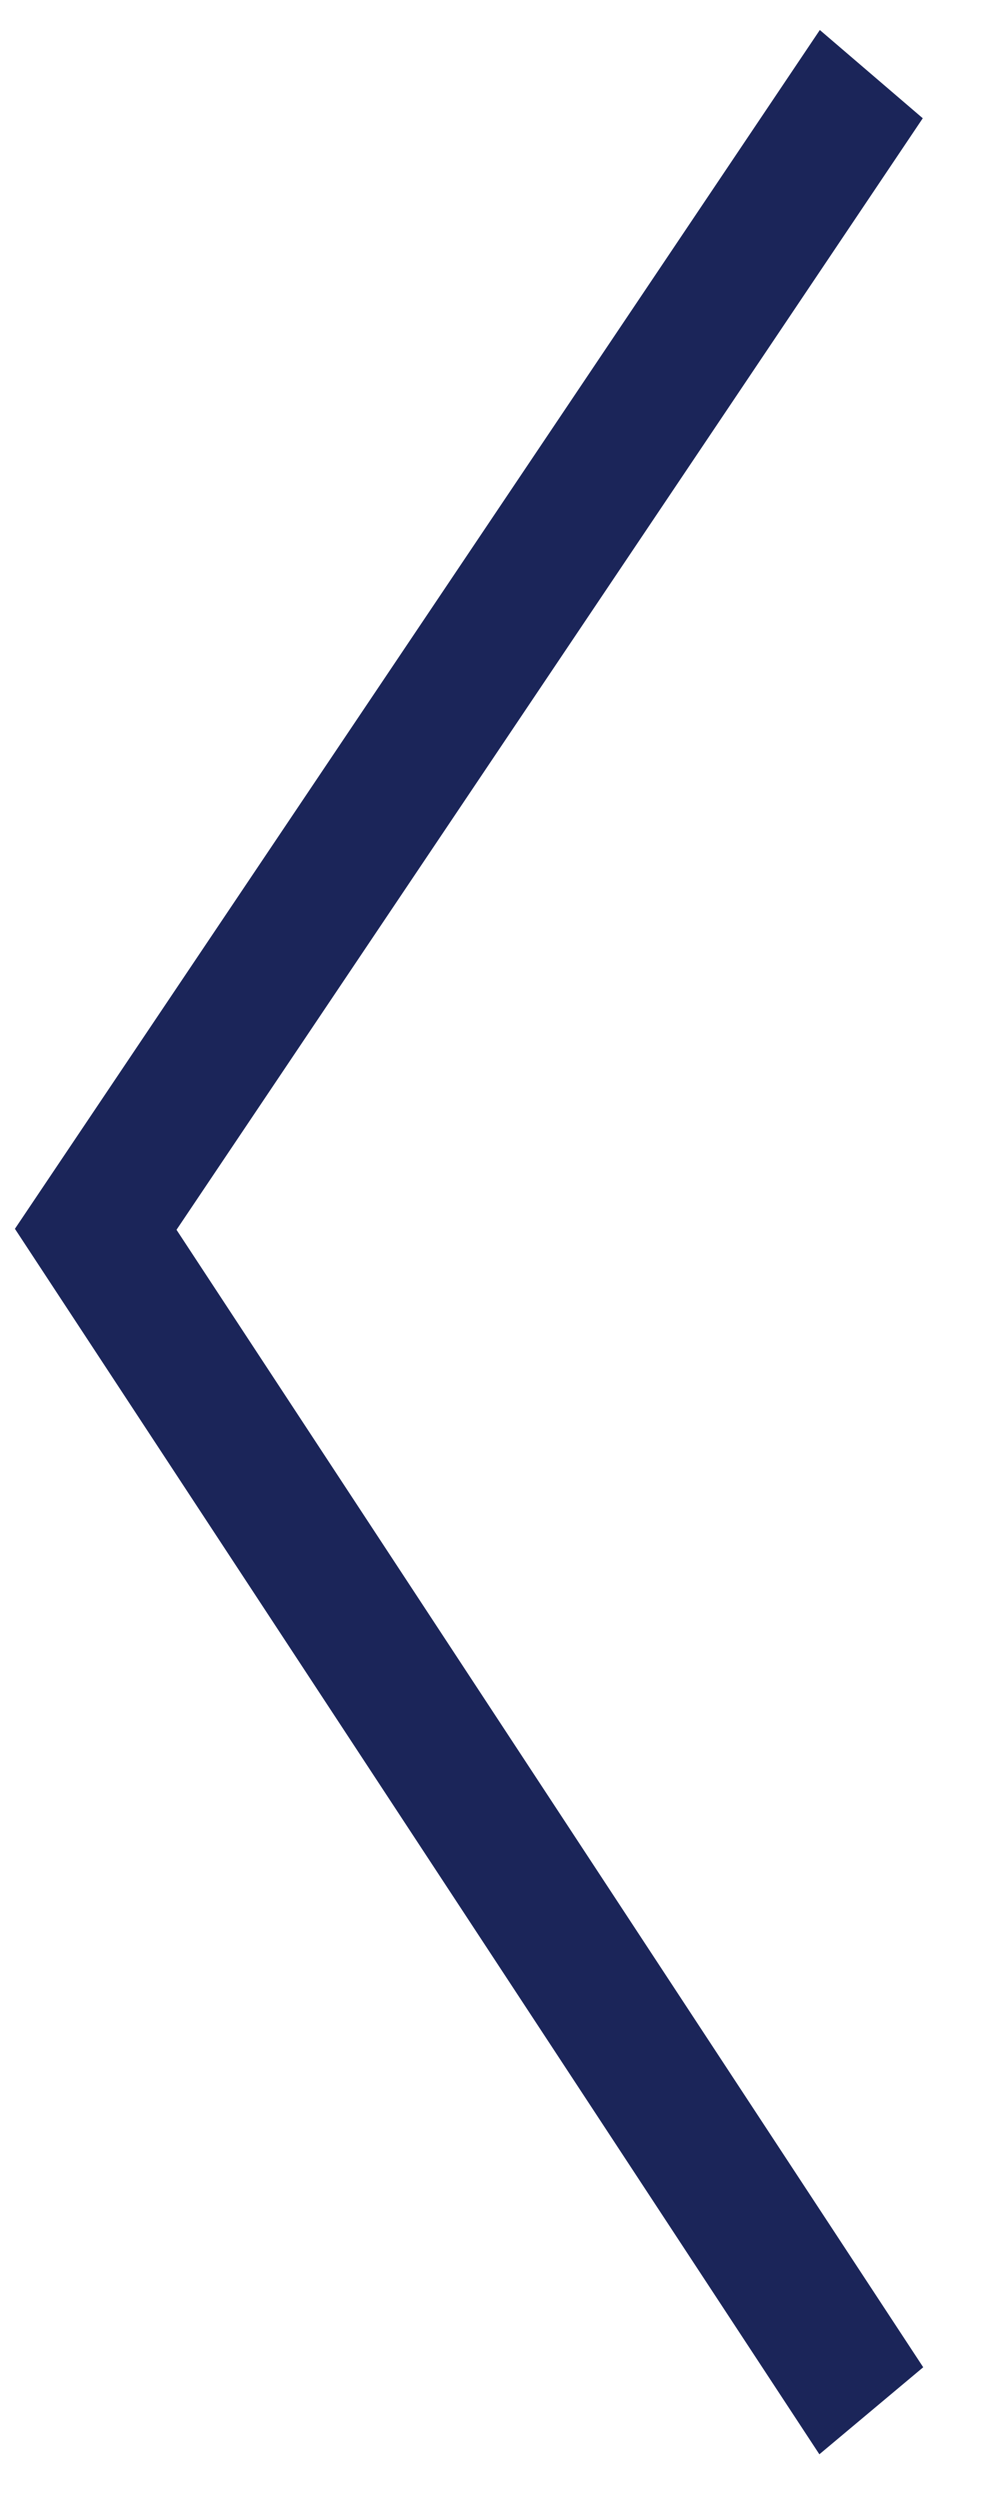 <?xml version="1.0" encoding="UTF-8"?>
<svg width="13px" height="33px" viewBox="0 0 13 33" version="1.1" xmlns="http://www.w3.org/2000/svg" xmlns:xlink="http://www.w3.org/1999/xlink">
    <g id="Symbols" stroke="none" stroke-width="1" fill="none" fill-rule="evenodd">
        <polygon id="Simple-Arrow-White" fill="#1b2559" fill-rule="nonzero" points="12.191 1.561 10.831 0.396 0.197 16.22 10.825 32.396 12.197 31.247 2.332 16.233"></polygon>
    </g>
</svg>